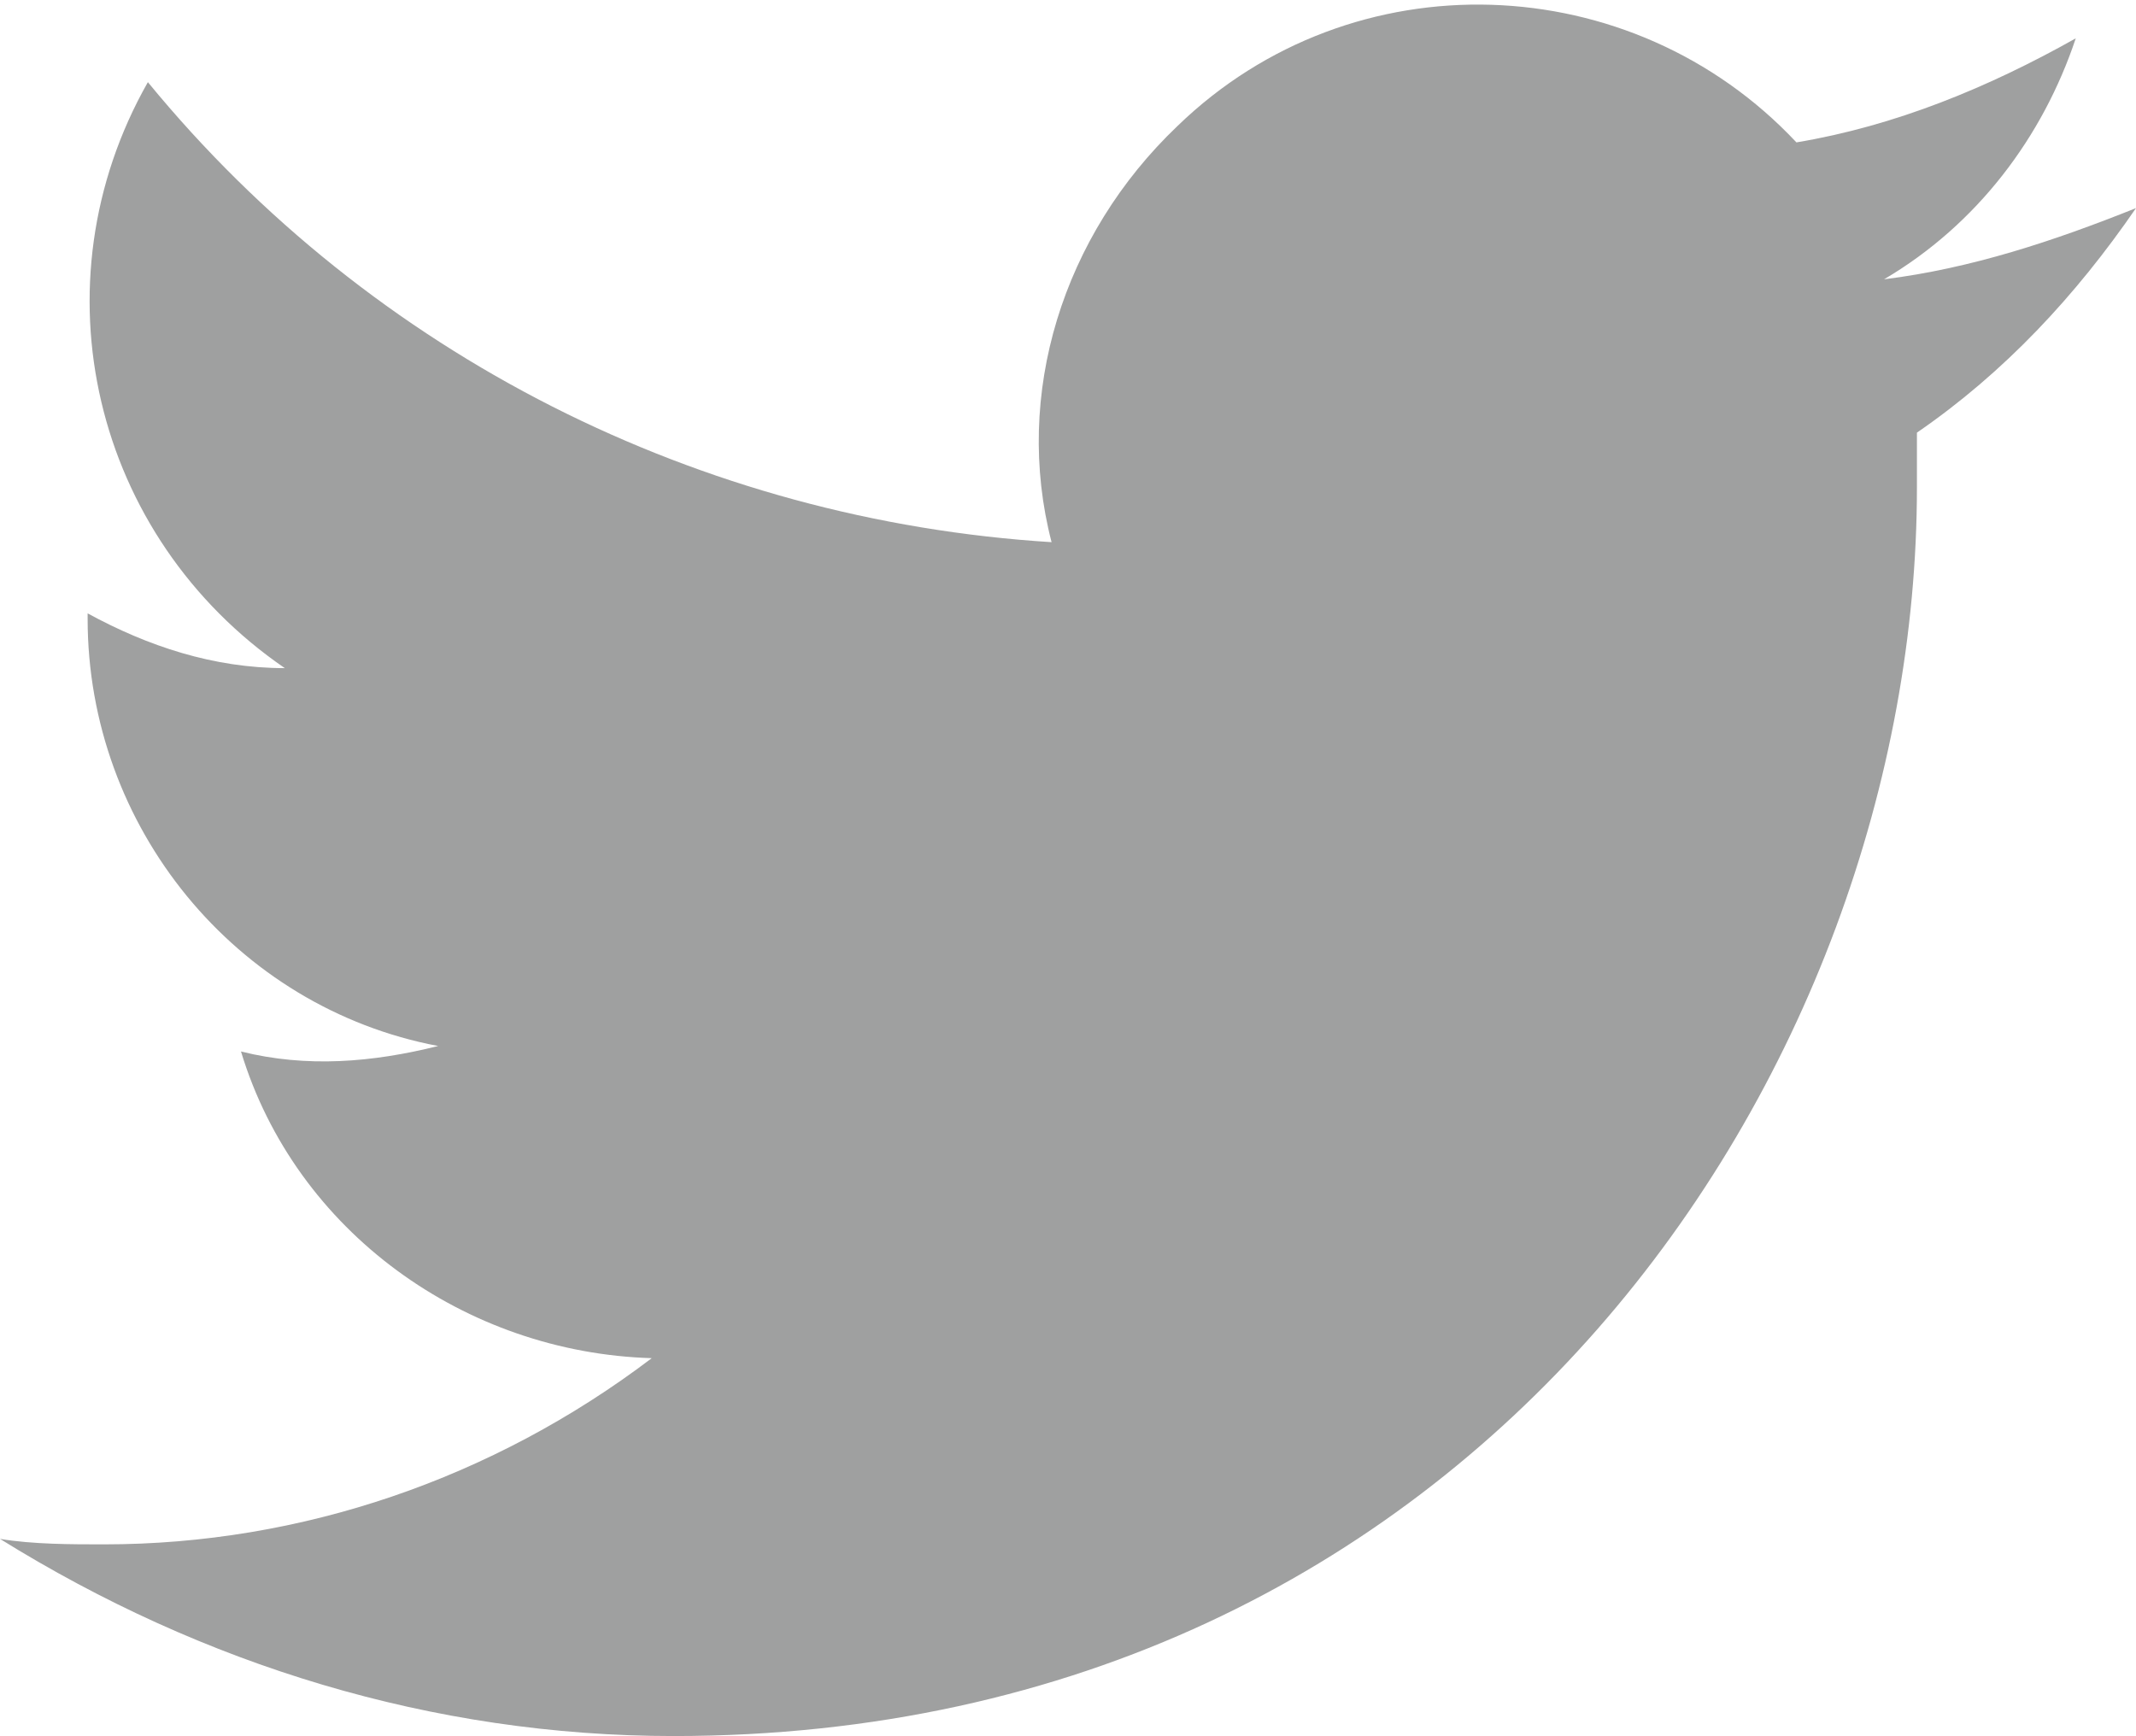 <svg xmlns="http://www.w3.org/2000/svg" viewBox="0 0 39 31.7"><path d="M12.3 31.7C27 31.7 35 19.5 35 8.9v-1c1.6-1.1 2.9-2.5 4-4.1-1.5.6-3 1.1-4.6 1.3 1.7-1 2.9-2.6 3.5-4.4-1.6.9-3.3 1.6-5.1 1.9-3-3.2-8.1-3.4-11.3-.3-2.1 2-3 4.9-2.3 7.6-6.4-.4-12.4-3.4-16.5-8.4-2.1 3.7-1 8.3 2.5 10.7-1.3 0-2.5-.4-3.6-1v.1c0 3.8 2.7 7.1 6.4 7.8-1.2.3-2.4.4-3.6.1 1 3.3 4.1 5.5 7.5 5.6-2.9 2.2-6.4 3.4-10 3.4-.6 0-1.3 0-1.9-.1 3.7 2.3 7.9 3.6 12.3 3.6" fill="#9fa0a0"/></svg>